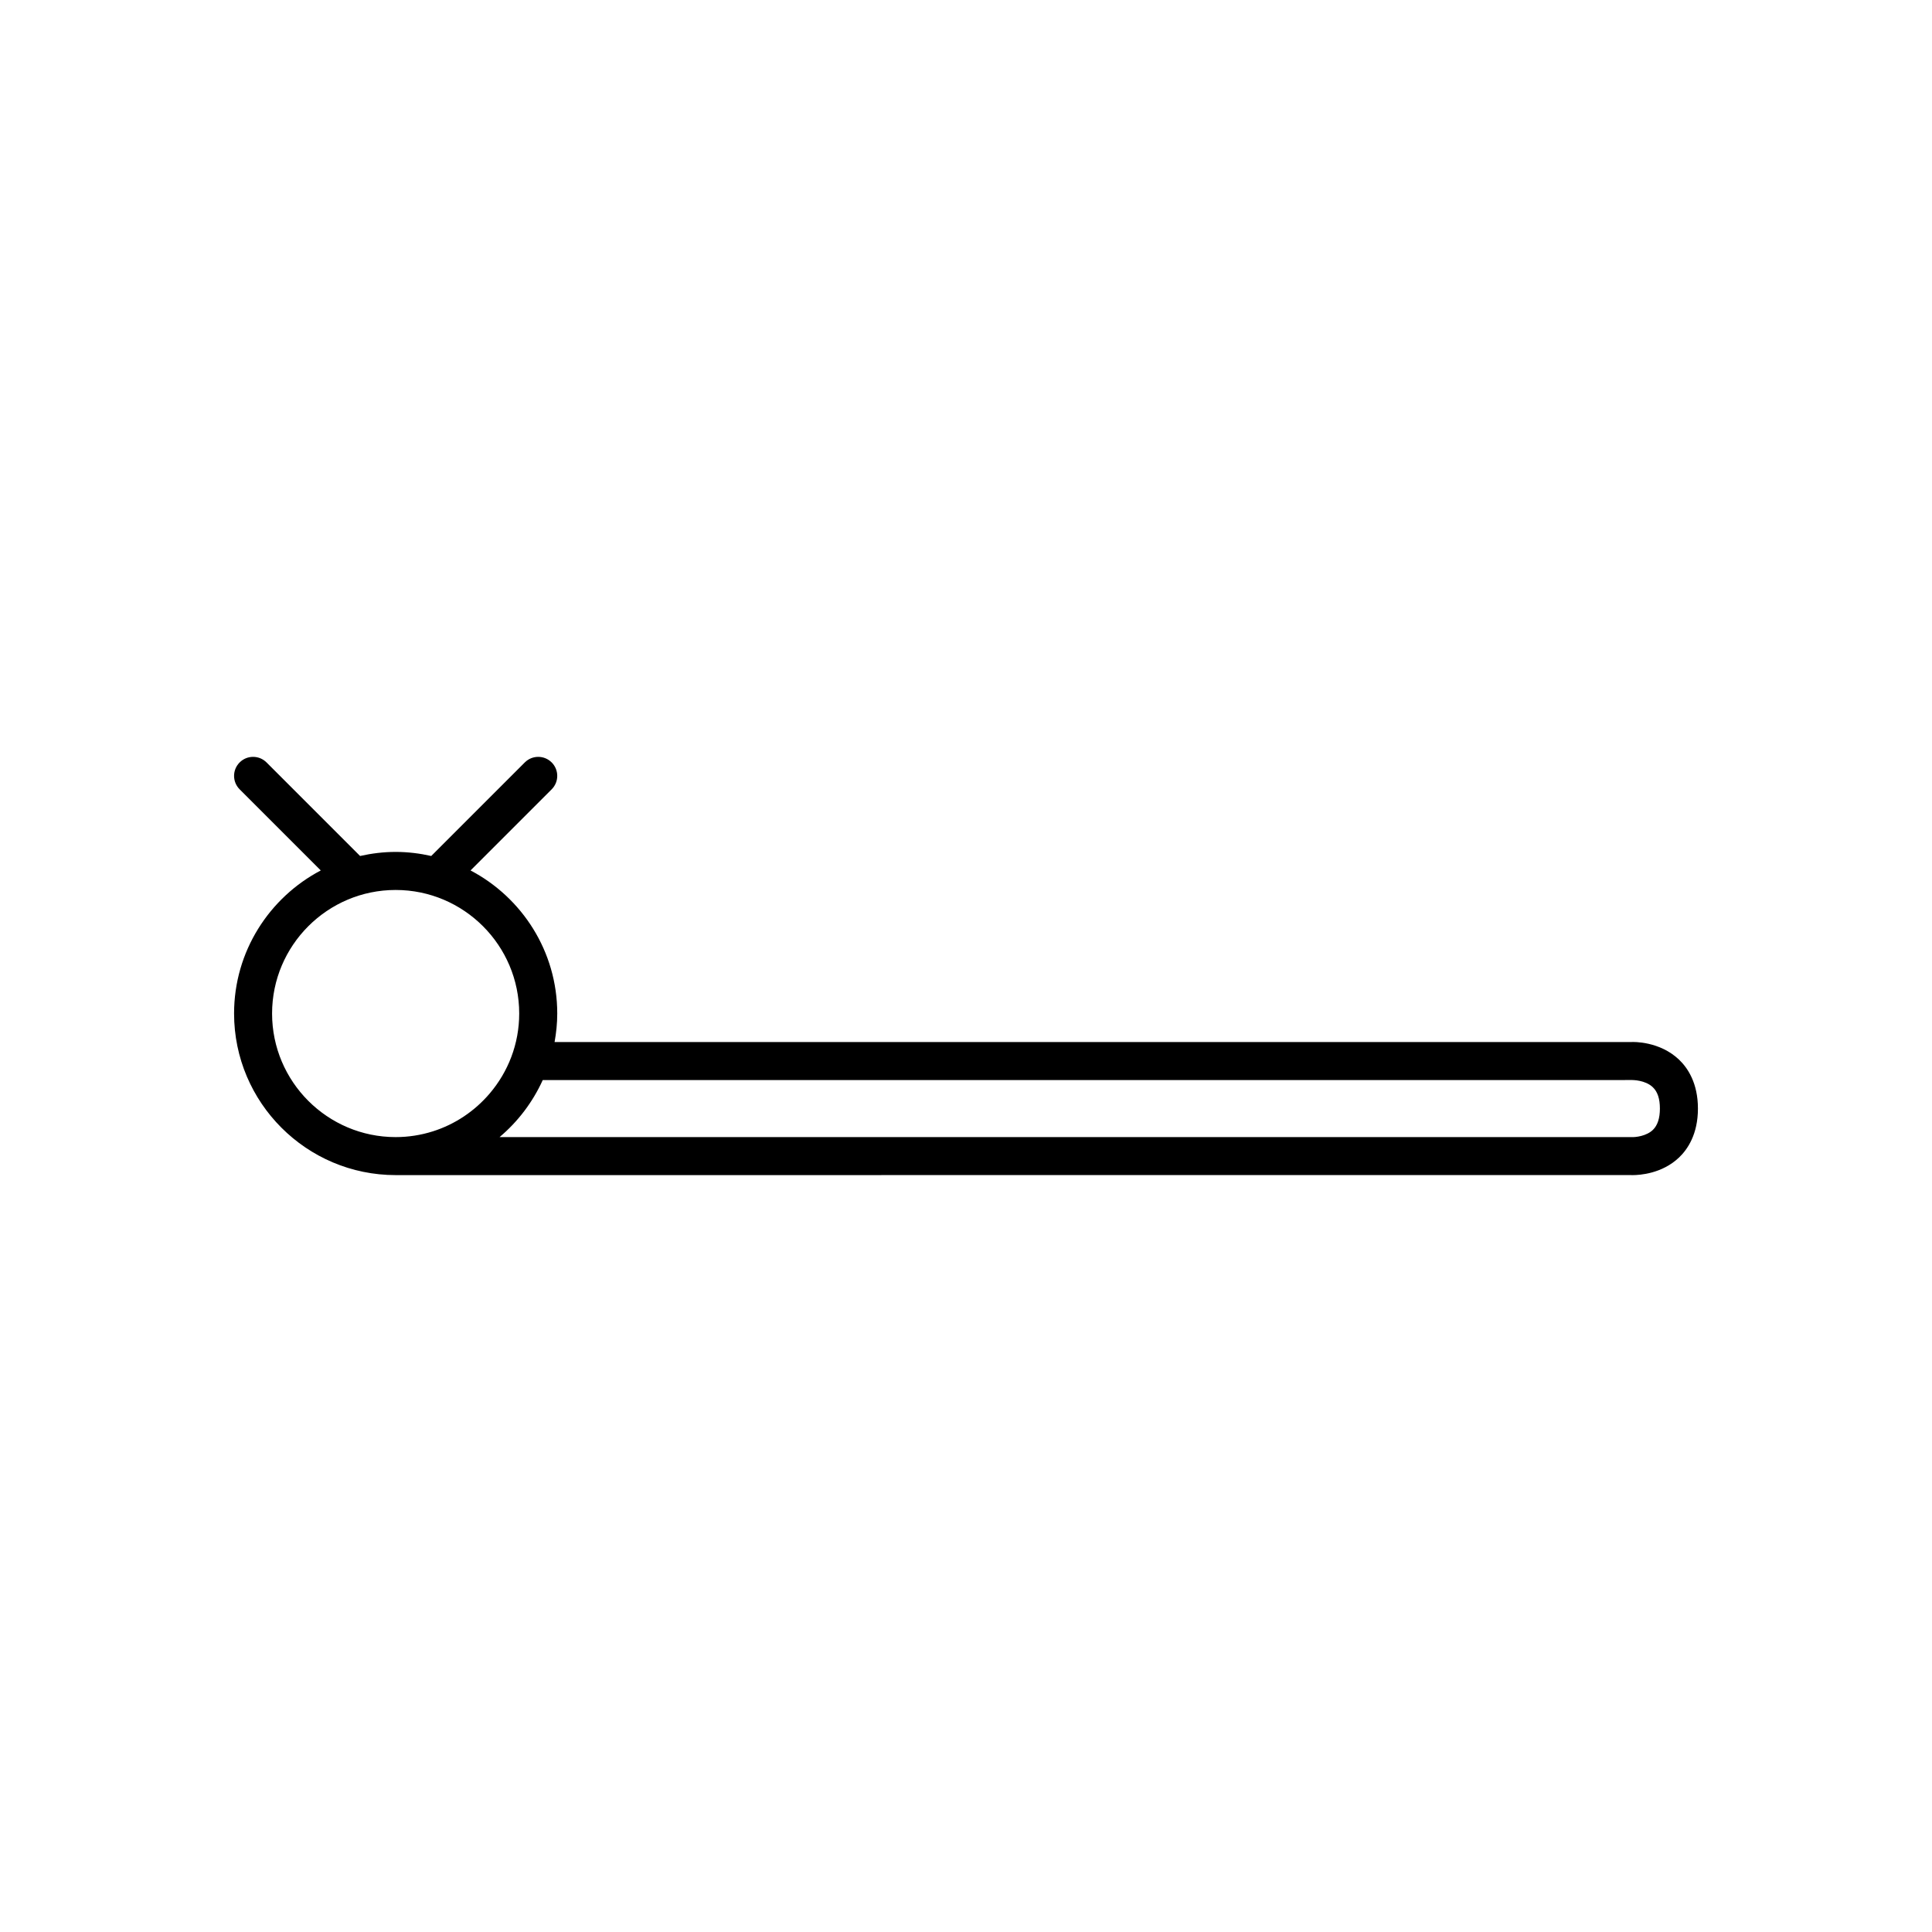 <?xml version="1.0" encoding="UTF-8"?>
<!-- Uploaded to: ICON Repo, www.iconrepo.com, Generator: ICON Repo Mixer Tools -->
<svg fill="#000000" width="800px" height="800px" version="1.1" viewBox="144 144 512 512" xmlns="http://www.w3.org/2000/svg">
 <path d="m576.33 420.15h-285.36c0.441-2.457 0.707-4.977 0.707-7.559 0-16.449-9.336-30.742-22.977-37.914l21.5-21.5c1.969-1.969 1.969-5.156 0-7.125s-5.156-1.969-7.125 0l-24.793 24.793c-3.035-0.684-6.184-1.078-9.426-1.078-3.242 0-6.391 0.395-9.43 1.078l-24.793-24.793c-1.969-1.969-5.156-1.969-7.125 0s-1.969 5.156 0 7.125l21.5 21.5c-13.641 7.172-22.977 21.465-22.977 37.914 0 23.613 19.211 42.824 42.824 42.824l327.23-0.008c0.094 0.004 0.281 0.012 0.543 0.012 1.898 0 7.809-0.367 12.332-4.668 2.281-2.172 5.008-6.188 5.008-12.969s-2.727-10.793-5.012-12.969c-5.144-4.894-12.102-4.707-12.621-4.664zm-317.66 23.68c-3.102 0.98-6.398 1.512-9.82 1.512-18.055 0-32.746-14.691-32.746-32.746s14.691-32.746 32.746-32.746c18.055 0 32.746 14.691 32.746 32.746 0 8.059-2.938 15.43-7.781 21.141-3.953 4.66-9.176 8.215-15.145 10.094zm323.38-0.414c-1.715 1.664-4.602 1.992-5.719 1.926h-299.94c4.863-4.098 8.781-9.258 11.441-15.113l288.75-0.008c0.051 0.012 3.391-0.035 5.426 1.898 1.266 1.199 1.883 3.055 1.883 5.664 0 2.551-0.621 4.441-1.84 5.633z"/>
</svg>